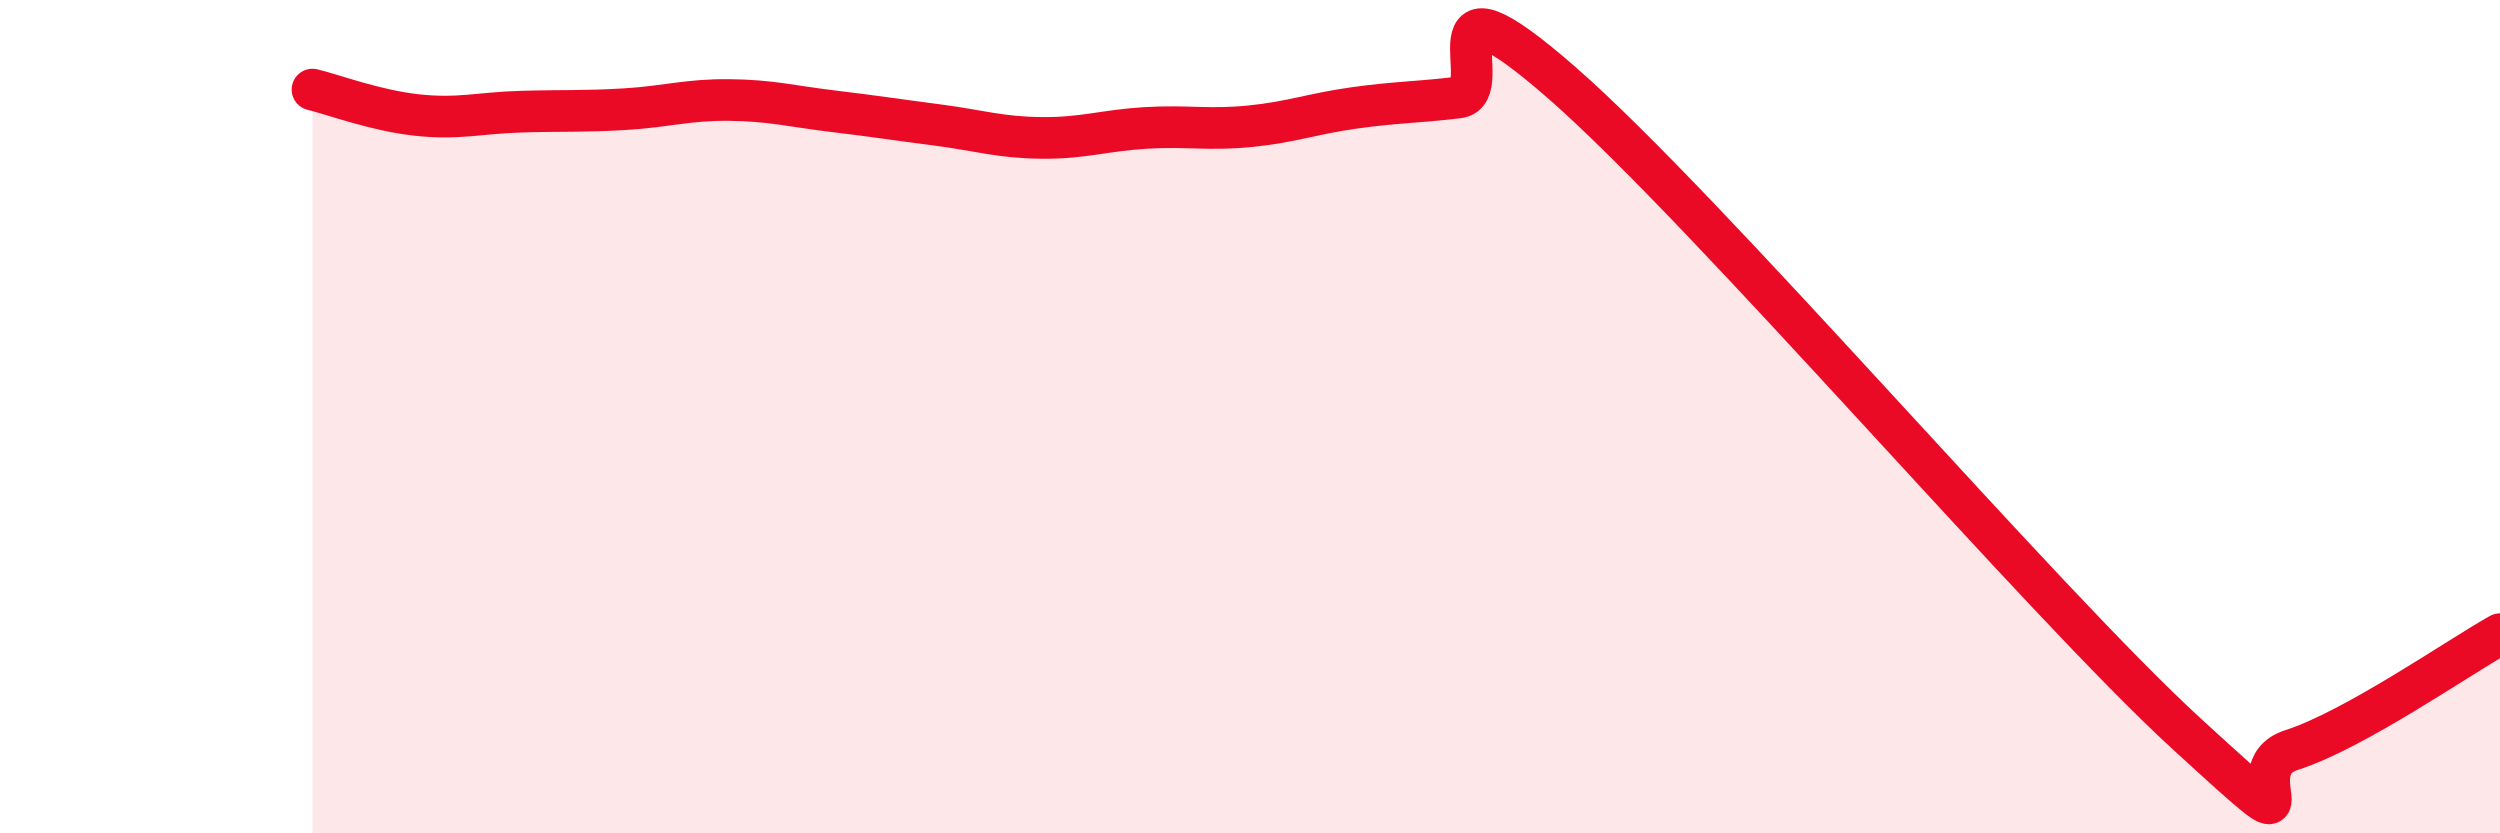 
    <svg width="60" height="20" viewBox="0 0 60 20" xmlns="http://www.w3.org/2000/svg">
      <path
        d="M 7.5,2.15 C 8,2.27 9,2.65 10,2.76 C 11,2.87 11.5,2.71 12.5,2.68 C 13.5,2.65 14,2.68 15,2.62 C 16,2.56 16.5,2.39 17.5,2.4 C 18.5,2.41 19,2.55 20,2.67 C 21,2.79 21.5,2.87 22.5,3 C 23.5,3.13 24,3.3 25,3.31 C 26,3.32 26.5,3.13 27.5,3.07 C 28.5,3.01 29,3.13 30,3.03 C 31,2.93 31.5,2.73 32.5,2.59 C 33.5,2.45 34,2.46 35,2.34 C 36,2.22 34,-1.06 37.5,2 C 41,5.06 49,14.43 52.5,17.63 C 56,20.83 53.5,18.48 55,18 C 56.5,17.52 59,15.78 60,15.22L60 20L7.5 20Z"
        fill="#EB0A25"
        opacity="0.1"
        stroke-linecap="round"
        stroke-linejoin="round"
      />
      <path
        d="M 7.5,2.15 C 8,2.27 9,2.65 10,2.76 C 11,2.87 11.5,2.71 12.5,2.68 C 13.5,2.65 14,2.68 15,2.62 C 16,2.56 16.5,2.39 17.5,2.4 C 18.5,2.41 19,2.55 20,2.67 C 21,2.79 21.5,2.87 22.5,3 C 23.5,3.13 24,3.3 25,3.31 C 26,3.32 26.5,3.13 27.5,3.07 C 28.5,3.01 29,3.13 30,3.03 C 31,2.93 31.5,2.73 32.5,2.59 C 33.5,2.45 34,2.46 35,2.34 C 36,2.22 34,-1.06 37.5,2 C 41,5.06 49,14.43 52.5,17.63 C 56,20.83 53.5,18.48 55,18 C 56.5,17.52 59,15.78 60,15.22"
        stroke="#EB0A25"
        stroke-width="1"
        fill="none"
        stroke-linecap="round"
        stroke-linejoin="round"
      />
    </svg>
  